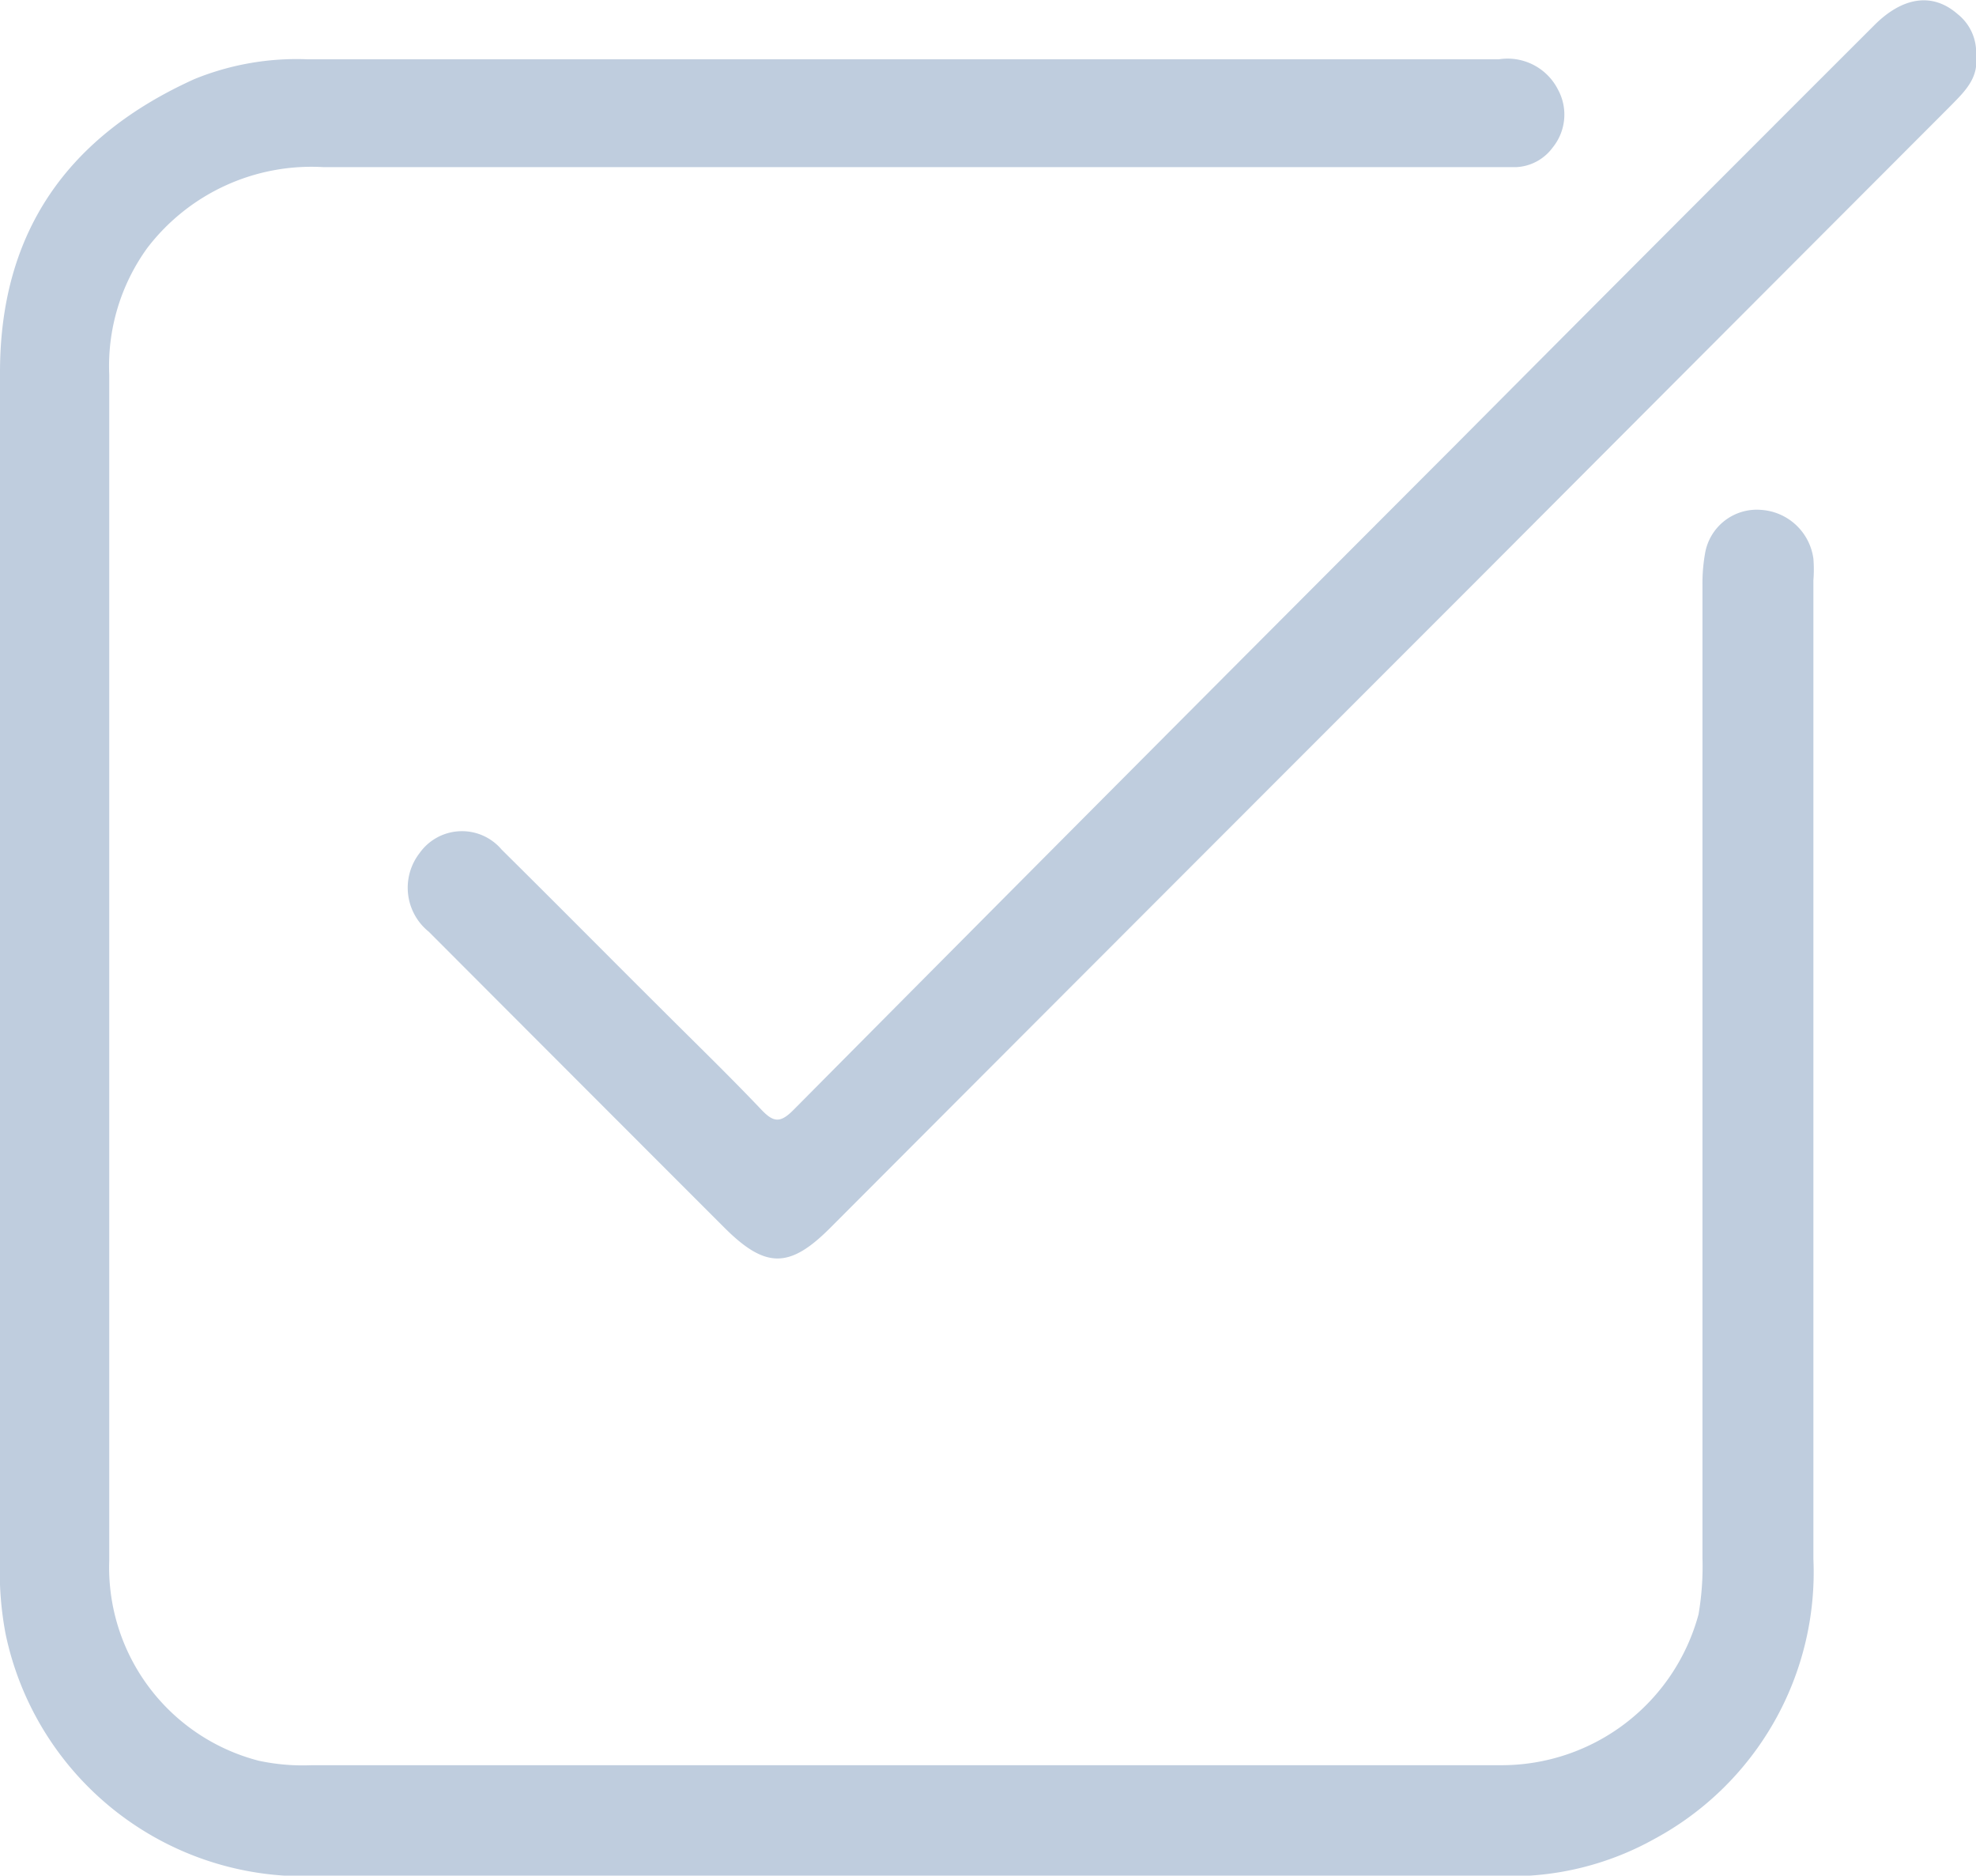 <svg xmlns="http://www.w3.org/2000/svg" viewBox="0 0 70 66.43"><defs><style>.cls-1{fill:#bfcdde;}</style></defs><g id="Layer_2" data-name="Layer 2"><g id="Layer_1-2" data-name="Layer 1"><path class="cls-1" d="M0,34.25Q0,23.72,0,13.19c0-5,2.42-8.37,6.89-10.39a9.6,9.6,0,0,1,4-.7H53.1a2,2,0,0,1,2.09,1.07A1.85,1.85,0,0,1,55,5.23a1.7,1.7,0,0,1-1.3.69c-.3,0-.61,0-.91,0H11.47A7.32,7.32,0,0,0,5.22,8.78a7.13,7.13,0,0,0-1.35,4.49c0,14,0,28,0,42a7.07,7.07,0,0,0,5.29,7.09,7.43,7.43,0,0,0,1.88.16c14,0,28.09,0,42.13,0a7.23,7.23,0,0,0,7-5.34,10,10,0,0,0,.14-2q0-17.22,0-34.44a6.08,6.08,0,0,1,.09-1.13,1.86,1.86,0,0,1,2-1.55,2,2,0,0,1,1.84,1.73,4.78,4.78,0,0,1,0,.76q0,17.33,0,34.67a10.73,10.73,0,0,1-5.63,9.91,10.43,10.43,0,0,1-5.32,1.32q-21.15,0-42.28,0A10.79,10.79,0,0,1,.2,57.88,11.75,11.75,0,0,1,0,55.23Q0,44.75,0,34.25Z"/><path class="cls-1" d="M70,2c.1.79-.44,1.28-.94,1.79q-8.36,8.37-16.71,16.74Q40.88,32,29.4,43.5c-1.43,1.43-2.28,1.43-3.72,0Q20.43,38.25,15.19,33a2,2,0,0,1-.33-2.78,1.84,1.84,0,0,1,2.91-.13c1.87,1.85,3.73,3.73,5.6,5.59,1.2,1.2,2.42,2.38,3.59,3.61.45.48.69.49,1.17,0Q39.8,27.53,51.52,15.8,58.94,8.34,66.4.89c1-1,2.06-1.17,2.95-.39A1.73,1.73,0,0,1,70,2Z"/></g></g></svg>